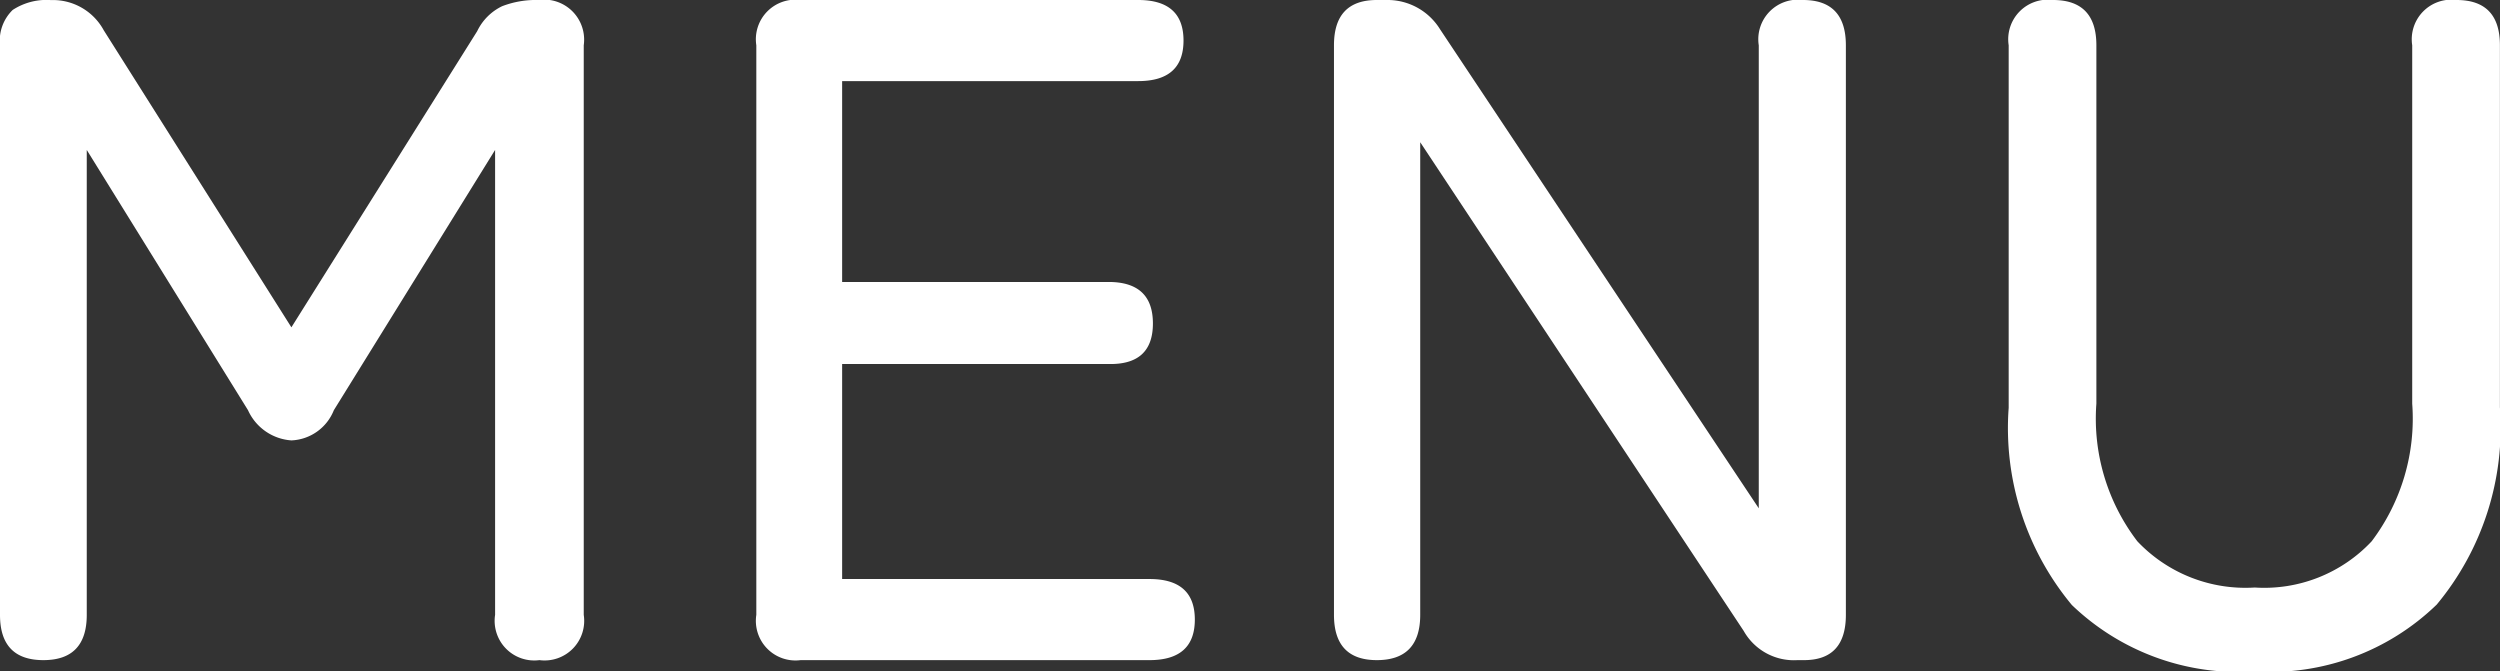 <svg xmlns="http://www.w3.org/2000/svg" width="29.161" height="7.832" viewBox="0 0 29.161 7.832">
  <rect x="0" y="0" width="29.161" height="7.832" fill="#333333" stroke="none"/>
  <path id="パス_7569" data-name="パス 7569" d="M-14.025,0q-.506,0-.506-.528V-7.172a.5.5,0,0,1,.148-.412.719.719,0,0,1,.446-.115.674.674,0,0,1,.616.352l2.189,3.465,2.167-3.454a.62.62,0,0,1,.292-.292A1.1,1.1,0,0,1-8.25-7.7a.467.467,0,0,1,.528.528V-.528A.462.462,0,0,1-8.239,0a.462.462,0,0,1-.517-.528V-5.951l-1.881,3.036a.558.558,0,0,1-.495.352.6.6,0,0,1-.506-.352l-1.881-3.036V-.528Q-13.519,0-14.025,0Zm8.833,0a.462.462,0,0,1-.517-.528V-7.172A.462.462,0,0,1-5.192-7.7h3.938q.528,0,.528.473t-.528.473H-4.708v2.343H-1.6q.517,0,.517.484t-.517.473H-4.708V-.946h3.586q.528,0,.528.473T-1.122,0ZM1.529,0q-.5,0-.5-.528V-7.172q0-.528.5-.528h.11a.72.72,0,0,1,.627.341L5.984-1.771v-5.4A.462.462,0,0,1,6.5-7.7Q7-7.7,7-7.172V-.528Q7,0,6.512,0H6.435a.672.672,0,0,1-.627-.341l-3.773-5.7V-.528Q2.035,0,1.529,0ZM11.77.132A2.805,2.805,0,0,1,9.636-.643a3.228,3.228,0,0,1-.737-2.3V-7.172A.462.462,0,0,1,9.416-7.7q.506,0,.506.528v4.18A2.354,2.354,0,0,0,10.4-1.386a1.735,1.735,0,0,0,1.369.539,1.718,1.718,0,0,0,1.364-.539,2.373,2.373,0,0,0,.473-1.606v-4.18a.462.462,0,0,1,.517-.528q.506,0,.506.528v4.224a3.228,3.228,0,0,1-.737,2.3A2.79,2.79,0,0,1,11.77.132Z" transform="translate(14.531 7.7)" fill="#fff"/>
</svg>

